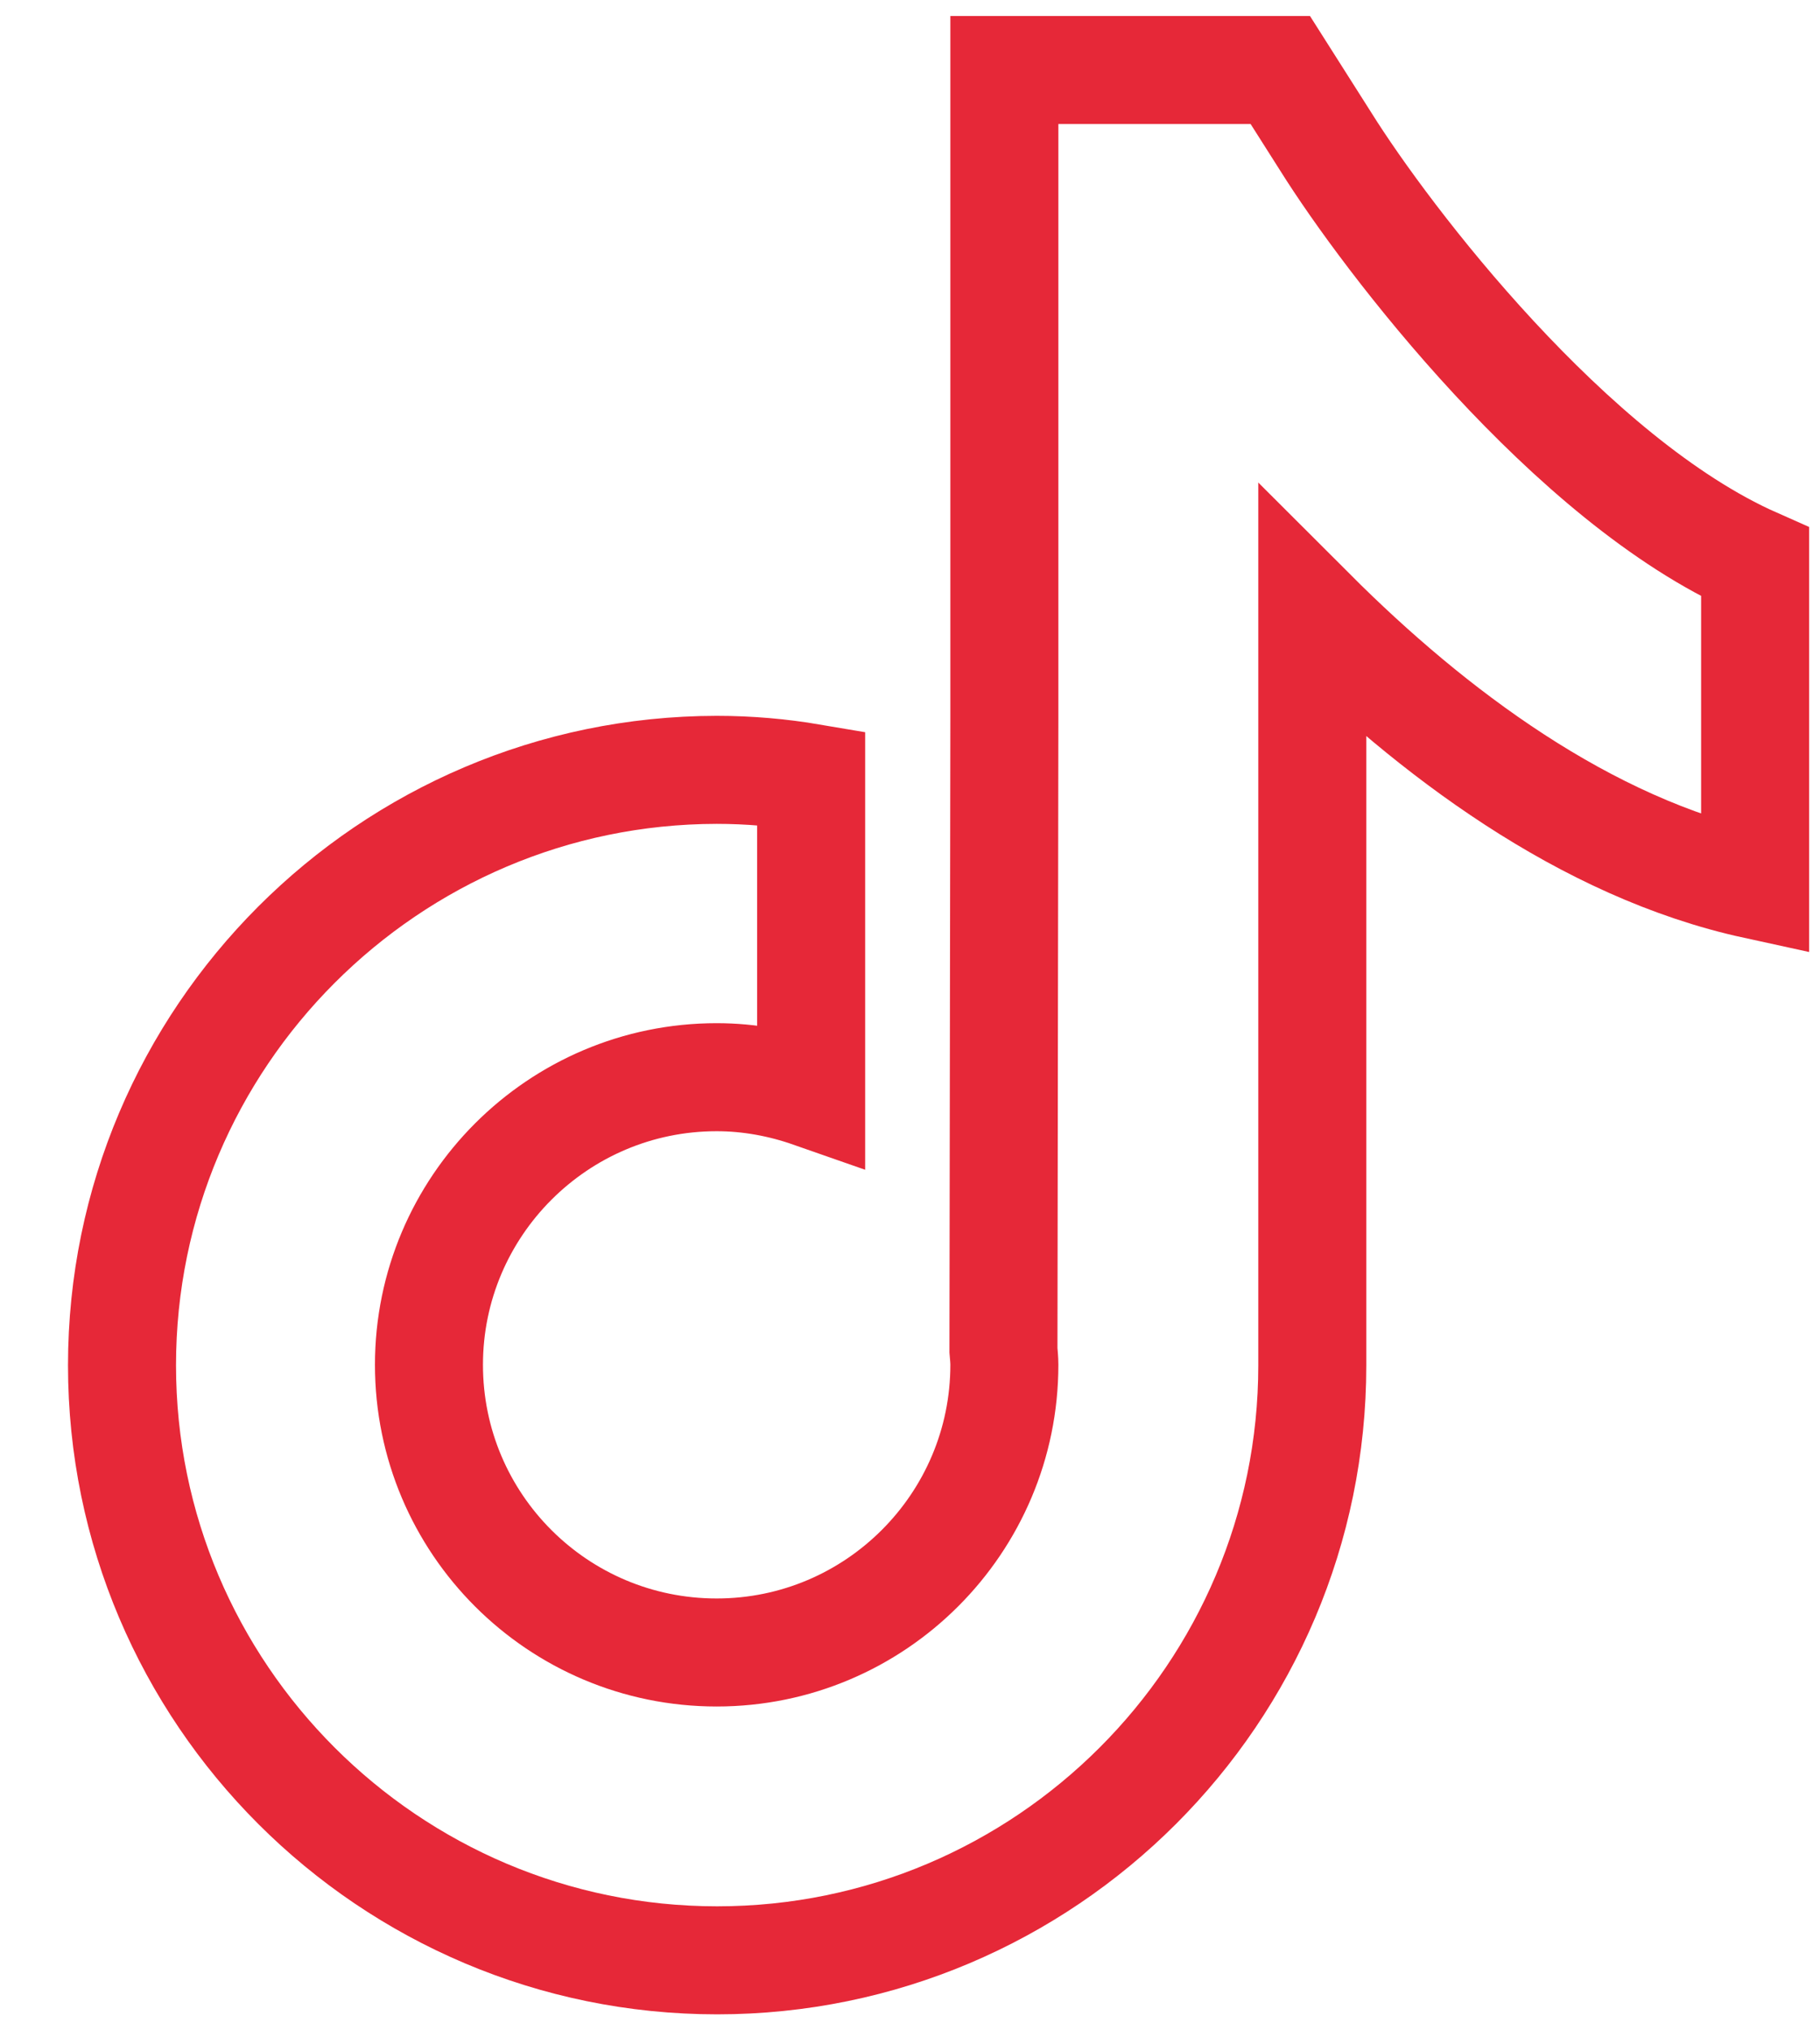 <svg width="26" height="29" viewBox="0 0 26 29" fill="none" xmlns="http://www.w3.org/2000/svg">
<path d="M18.942 2.027L18.29 1H14.348V10.251L14.335 19.286C14.341 19.354 14.348 19.427 14.348 19.494C14.348 21.757 12.508 23.603 10.238 23.603C7.968 23.603 6.128 21.764 6.128 19.494C6.128 17.232 7.968 15.386 10.238 15.386C10.708 15.386 11.165 15.473 11.588 15.621V11.11C11.152 11.036 10.701 10.996 10.238 10.996C5.557 11.002 1.743 14.816 1.743 19.501C1.743 24.187 5.557 28 10.245 28C14.932 28 18.747 24.187 18.747 19.501V8.754C20.446 10.452 22.642 12.11 25.073 12.64V8.029C22.434 6.861 19.808 3.41 18.942 2.027Z" stroke="#E62838" stroke-width="1.543"/>
</svg>
